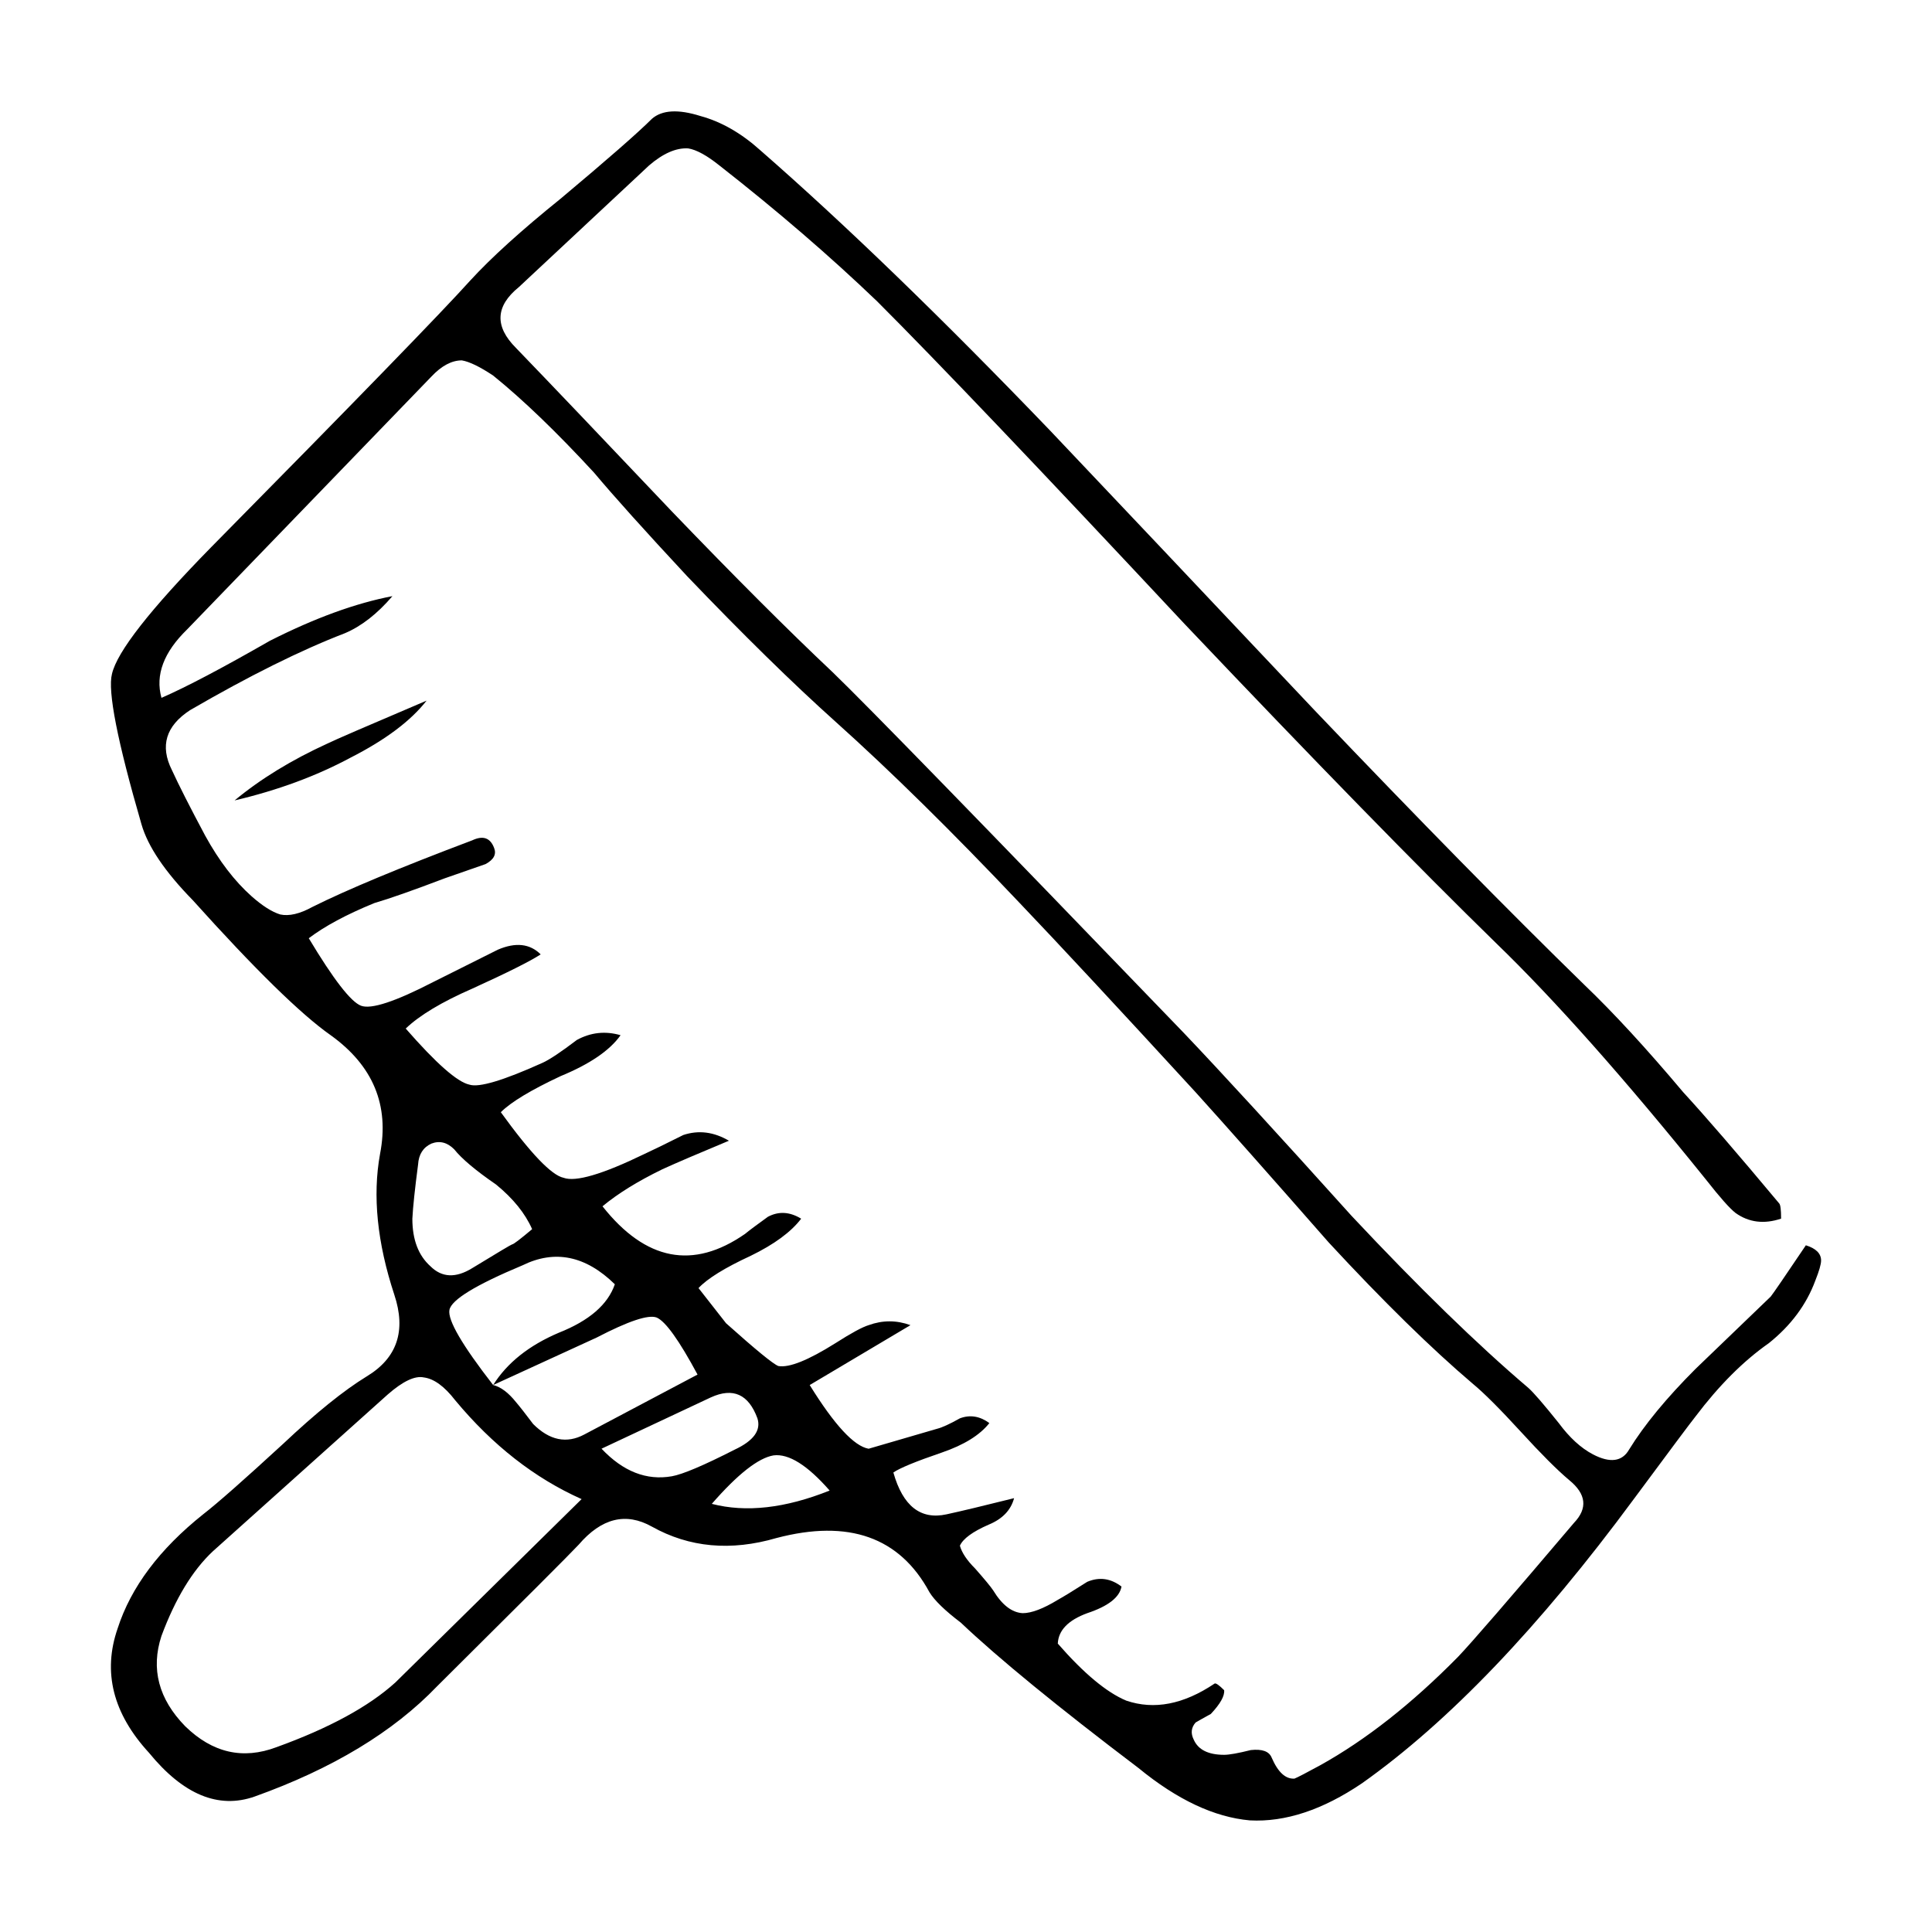<?xml version="1.0" encoding="UTF-8"?>
<!-- Uploaded to: ICON Repo, www.iconrepo.com, Generator: ICON Repo Mixer Tools -->
<svg fill="#000000" width="800px" height="800px" version="1.1" viewBox="144 144 512 512" xmlns="http://www.w3.org/2000/svg">
 <path d="m458.08 309.52c-38.461-41.145-65.66-69.691-81.617-85.648-12.43-11.922-26.363-23.93-41.816-36.023-3.359-2.684-6.133-4.195-8.312-4.527-3.188-0.168-6.629 1.344-10.328 4.527l-34.512 32.242c-6.211 5.039-6.465 10.41-0.754 16.121 9.234 9.566 23.004 24.016 41.312 43.328 16.625 17.301 30.812 31.488 42.57 42.57 8.902 8.566 39.883 40.391 92.953 95.473 10.078 10.578 24.934 26.781 44.586 48.613 17.801 18.984 33.414 34.18 46.855 45.602 1.34 1.176 4.027 4.281 8.062 9.32 2.852 3.863 5.875 6.629 9.074 8.312 4.523 2.352 7.723 1.93 9.562-1.258 4.035-6.555 9.91-13.688 17.633-21.41 4.367-4.203 11.004-10.586 19.906-19.148 0.672-0.836 3.777-5.371 9.32-13.598 2.684 0.836 4.035 2.18 4.035 4.031 0 1.008-0.516 2.769-1.516 5.289-2.352 6.383-6.465 11.926-12.34 16.625-6.723 4.707-13.184 11.168-19.406 19.402-1.34 1.676-6.801 8.984-16.375 21.914-25.023 33.922-49.031 59.031-72.039 75.32-10.41 7.047-20.32 10.328-29.719 9.824-9.406-0.84-19.23-5.461-29.477-13.855-21.496-16.289-37.195-29.137-47.105-38.543-4.203-3.188-6.973-5.879-8.312-8.062-7.891-14.609-21.41-19.402-40.559-14.363-12.09 3.527-23.09 2.519-33-3.023-6.887-3.863-13.352-2.266-19.402 4.785-2.18 2.352-14.691 14.855-37.527 37.527-11.594 12.09-27.711 21.836-48.371 29.227-9.566 3.356-18.895-0.508-27.961-11.594-9.574-10.41-12.344-21.41-8.312-33 3.527-10.914 11.082-20.988 22.672-30.23 3.691-2.852 10.75-9.07 21.16-18.641 8.73-8.227 16.121-14.188 22.168-17.887 8.062-4.871 10.496-12.086 7.305-21.664-4.535-13.77-5.793-26.199-3.777-37.281 2.519-12.93-1.848-23.422-13.105-31.488-7.891-5.543-20.066-17.461-36.527-35.77-7.391-7.559-11.922-14.273-13.602-20.152-6.383-21.996-8.984-35.266-7.809-39.801 1.344-5.875 10.078-17.043 26.199-33.5 38.457-38.961 61.383-62.559 68.77-70.785 5.543-6.047 13.516-13.27 23.93-21.668 12.426-10.41 20.484-17.461 24.184-21.156 2.684-2.352 6.969-2.606 12.848-0.754 5.543 1.512 10.832 4.535 15.871 9.07 22.5 19.648 48.113 44.422 76.832 74.312 15.617 16.461 38.953 41.145 70.023 74.059 27.711 29.055 51.551 53.316 71.535 72.801 7.723 7.391 16.465 16.879 26.203 28.461 5.875 6.387 14.359 16.207 25.438 29.477 0.332 0.332 0.504 1.676 0.504 4.031-4.523 1.512-8.559 1.008-12.082-1.512-1.516-1.176-4.121-4.109-7.812-8.816-21.504-26.703-40.047-47.609-55.676-62.723-20.473-19.98-47.934-48.109-82.359-84.383zm-268.53 38.543c1.844 4.031 4.785 9.82 8.816 17.375 3.691 6.723 7.809 12.09 12.344 16.121 2.852 2.519 5.371 4.117 7.559 4.785 2.348 0.504 5.203-0.168 8.559-2.016 9.074-4.527 23.18-10.41 42.32-17.633 2.852-1.344 4.785-0.672 5.793 2.016 0.672 1.676-0.09 3.109-2.266 4.281l-10.832 3.777c-8.398 3.195-14.605 5.375-18.641 6.555-7.391 3.023-13.18 6.133-17.375 9.32 6.551 10.918 11.164 16.879 13.855 17.887 2.684 1.008 9.07-1.094 19.145-6.297l17.125-8.566c4.707-2.012 8.484-1.594 11.336 1.258-2.852 1.848-8.902 4.871-18.137 9.074-8.062 3.523-13.941 7.047-17.633 10.578 8.062 9.234 13.688 14.188 16.879 14.863 2.519 0.84 8.984-1.094 19.402-5.793 1.844-0.836 4.871-2.852 9.07-6.047 3.691-2.012 7.559-2.43 11.586-1.258-2.852 4.035-8.141 7.648-15.863 10.832-7.894 3.691-13.184 6.887-15.871 9.574 7.891 10.914 13.438 16.707 16.625 17.375 3.195 1.176 10.328-0.922 21.41-6.297 2.188-1.004 5.629-2.684 10.328-5.039 4.035-1.344 8.066-0.836 12.09 1.516-8.062 3.356-13.941 5.875-17.633 7.559-6.551 3.188-11.84 6.465-15.871 9.82 11.422 14.445 24.016 16.883 37.785 7.305 1.008-0.836 3.027-2.352 6.047-4.527 2.852-1.516 5.793-1.344 8.816 0.504-2.684 3.527-7.141 6.801-13.348 9.824-6.887 3.188-11.508 6.047-13.855 8.566 1.844 2.352 4.281 5.457 7.301 9.32 7.894 7.055 12.508 10.832 13.855 11.336 2.856 0.504 7.894-1.512 15.113-6.047 4.203-2.684 7.141-4.281 8.816-4.785 3.691-1.344 7.391-1.344 11.082 0l-26.703 15.871c6.551 10.578 11.754 16.207 15.617 16.879l18.141-5.289c1.344-0.332 3.356-1.258 6.047-2.769 2.684-1.008 5.289-0.586 7.809 1.258-2.519 3.195-6.723 5.793-12.594 7.809-6.887 2.352-11.168 4.117-12.848 5.289 2.519 8.906 7.219 12.594 14.105 11.082 3.863-0.836 9.824-2.266 17.887-4.281-0.84 3.188-3.109 5.543-6.801 7.047-4.203 1.848-6.723 3.691-7.559 5.547 0.504 1.844 1.844 3.863 4.031 6.047 2.519 2.852 4.109 4.781 4.785 5.789 2.348 3.863 4.949 5.879 7.809 6.047 2.352 0 5.457-1.176 9.32-3.527 1.512-0.836 4.109-2.434 7.809-4.785 3.195-1.344 6.211-0.922 9.074 1.258-0.508 2.856-3.527 5.211-9.074 7.055-5.039 1.848-7.644 4.535-7.809 8.062 6.887 7.894 12.93 12.934 18.141 15.113 7.387 2.519 15.199 1.008 23.422-4.527 0.332-0.168 1.176 0.418 2.519 1.762 0.168 1.512-1.008 3.613-3.527 6.297-1.844 1.008-3.188 1.77-4.031 2.266-1.176 1.344-1.344 2.852-0.504 4.535 1.176 2.684 3.863 4.031 8.062 4.031 1.344 0 3.691-0.418 7.055-1.258 3.023-0.332 4.871 0.332 5.543 2.012 1.676 3.871 3.691 5.715 6.047 5.547 0.84-0.332 3.102-1.512 6.801-3.527 12.09-6.715 24.27-16.289 36.52-28.719 3.531-3.691 13.773-15.531 30.742-35.52 3.688-3.863 3.266-7.644-1.258-11.336-3.199-2.684-7.477-6.969-12.852-12.848-5.543-6.047-9.742-10.242-12.594-12.594-11.078-9.406-23.84-21.922-38.289-37.535-15.617-17.801-27.379-31.07-35.266-39.801-20.656-22.5-36.195-39.211-46.602-50.125-17.965-18.977-34.258-35.016-48.871-48.117-11.422-10.242-24.516-23.09-39.297-38.535-11.25-12.09-19.477-21.246-24.68-27.457-9.91-10.746-18.809-19.312-26.707-25.695-3.523-2.352-6.297-3.691-8.309-4.035-2.684 0-5.375 1.43-8.066 4.289l-64.738 67.008c-6.211 6.047-8.484 12.09-6.801 18.137 6.551-2.852 16.117-7.891 28.711-15.113 11.926-6.039 22.758-9.984 32.496-11.84-4.031 4.707-8.227 7.977-12.594 9.824-11.754 4.527-25.441 11.336-41.055 20.402-6.402 4.18-7.992 9.477-4.801 15.855zm16.621 8.059c6.883-5.707 15.113-10.746 24.688-15.113 1.676-0.84 10.41-4.621 26.191-11.336-4.195 5.371-10.914 10.41-20.152 15.113-9.062 4.871-19.305 8.652-30.727 11.336zm126.21 158.2-28.969 13.598c5.715 6.047 11.926 8.484 18.641 7.305 2.852-0.504 8.398-2.852 16.625-7.047 5.039-2.352 7.055-5.125 6.047-8.312-2.352-6.383-6.465-8.227-12.344-5.543zm-14.355-21.16c-2.188-0.84-7.473 0.926-15.871 5.289l-27.457 12.594c2.016 0.504 4.035 2.016 6.047 4.535 1.008 1.176 2.519 3.102 4.535 5.789 4.363 4.367 8.902 5.289 13.602 2.769l29.973-15.863c-4.871-9.066-8.48-14.105-10.828-15.113zm-59.707-46.098c-2.18 1.008-3.356 2.856-3.523 5.547-0.84 6.383-1.352 11.168-1.516 14.359 0 5.543 1.598 9.742 4.785 12.594 3.027 3.023 6.715 3.195 11.082 0.504 6.883-4.195 10.41-6.297 10.578-6.297 0.336 0 2.102-1.344 5.297-4.031-1.848-4.195-5.039-8.141-9.574-11.84-5.371-3.691-9.07-6.805-11.082-9.324-1.844-1.848-3.859-2.348-6.047-1.512zm-2.008 61.969c-2.352-0.504-5.547 1.008-9.574 4.535l-46.352 41.562c-5.371 5.039-9.91 12.508-13.598 22.418-2.856 8.73-0.754 16.707 6.297 23.93 7.219 7.047 15.281 8.902 24.184 5.543 13.941-5.039 24.434-10.746 31.488-17.125l49.375-48.617c-12.43-5.543-23.598-14.273-33.504-26.199-2.863-3.699-5.633-5.707-8.316-6.047zm35.766-11.84c8.066-3.188 13.012-7.473 14.863-12.848-7.723-7.559-15.871-9.234-24.434-5.039-12.43 5.203-18.895 9.148-19.402 11.84-0.504 2.684 3.359 9.324 11.586 19.902 3.695-5.879 9.496-10.496 17.387-13.855zm56.93 32.496c-4.031 0.672-9.488 4.953-16.375 12.848 9.074 2.352 19.48 1.176 31.234-3.527-5.879-6.715-10.824-9.824-14.859-9.32z" fill-rule="evenodd"/>
</svg>